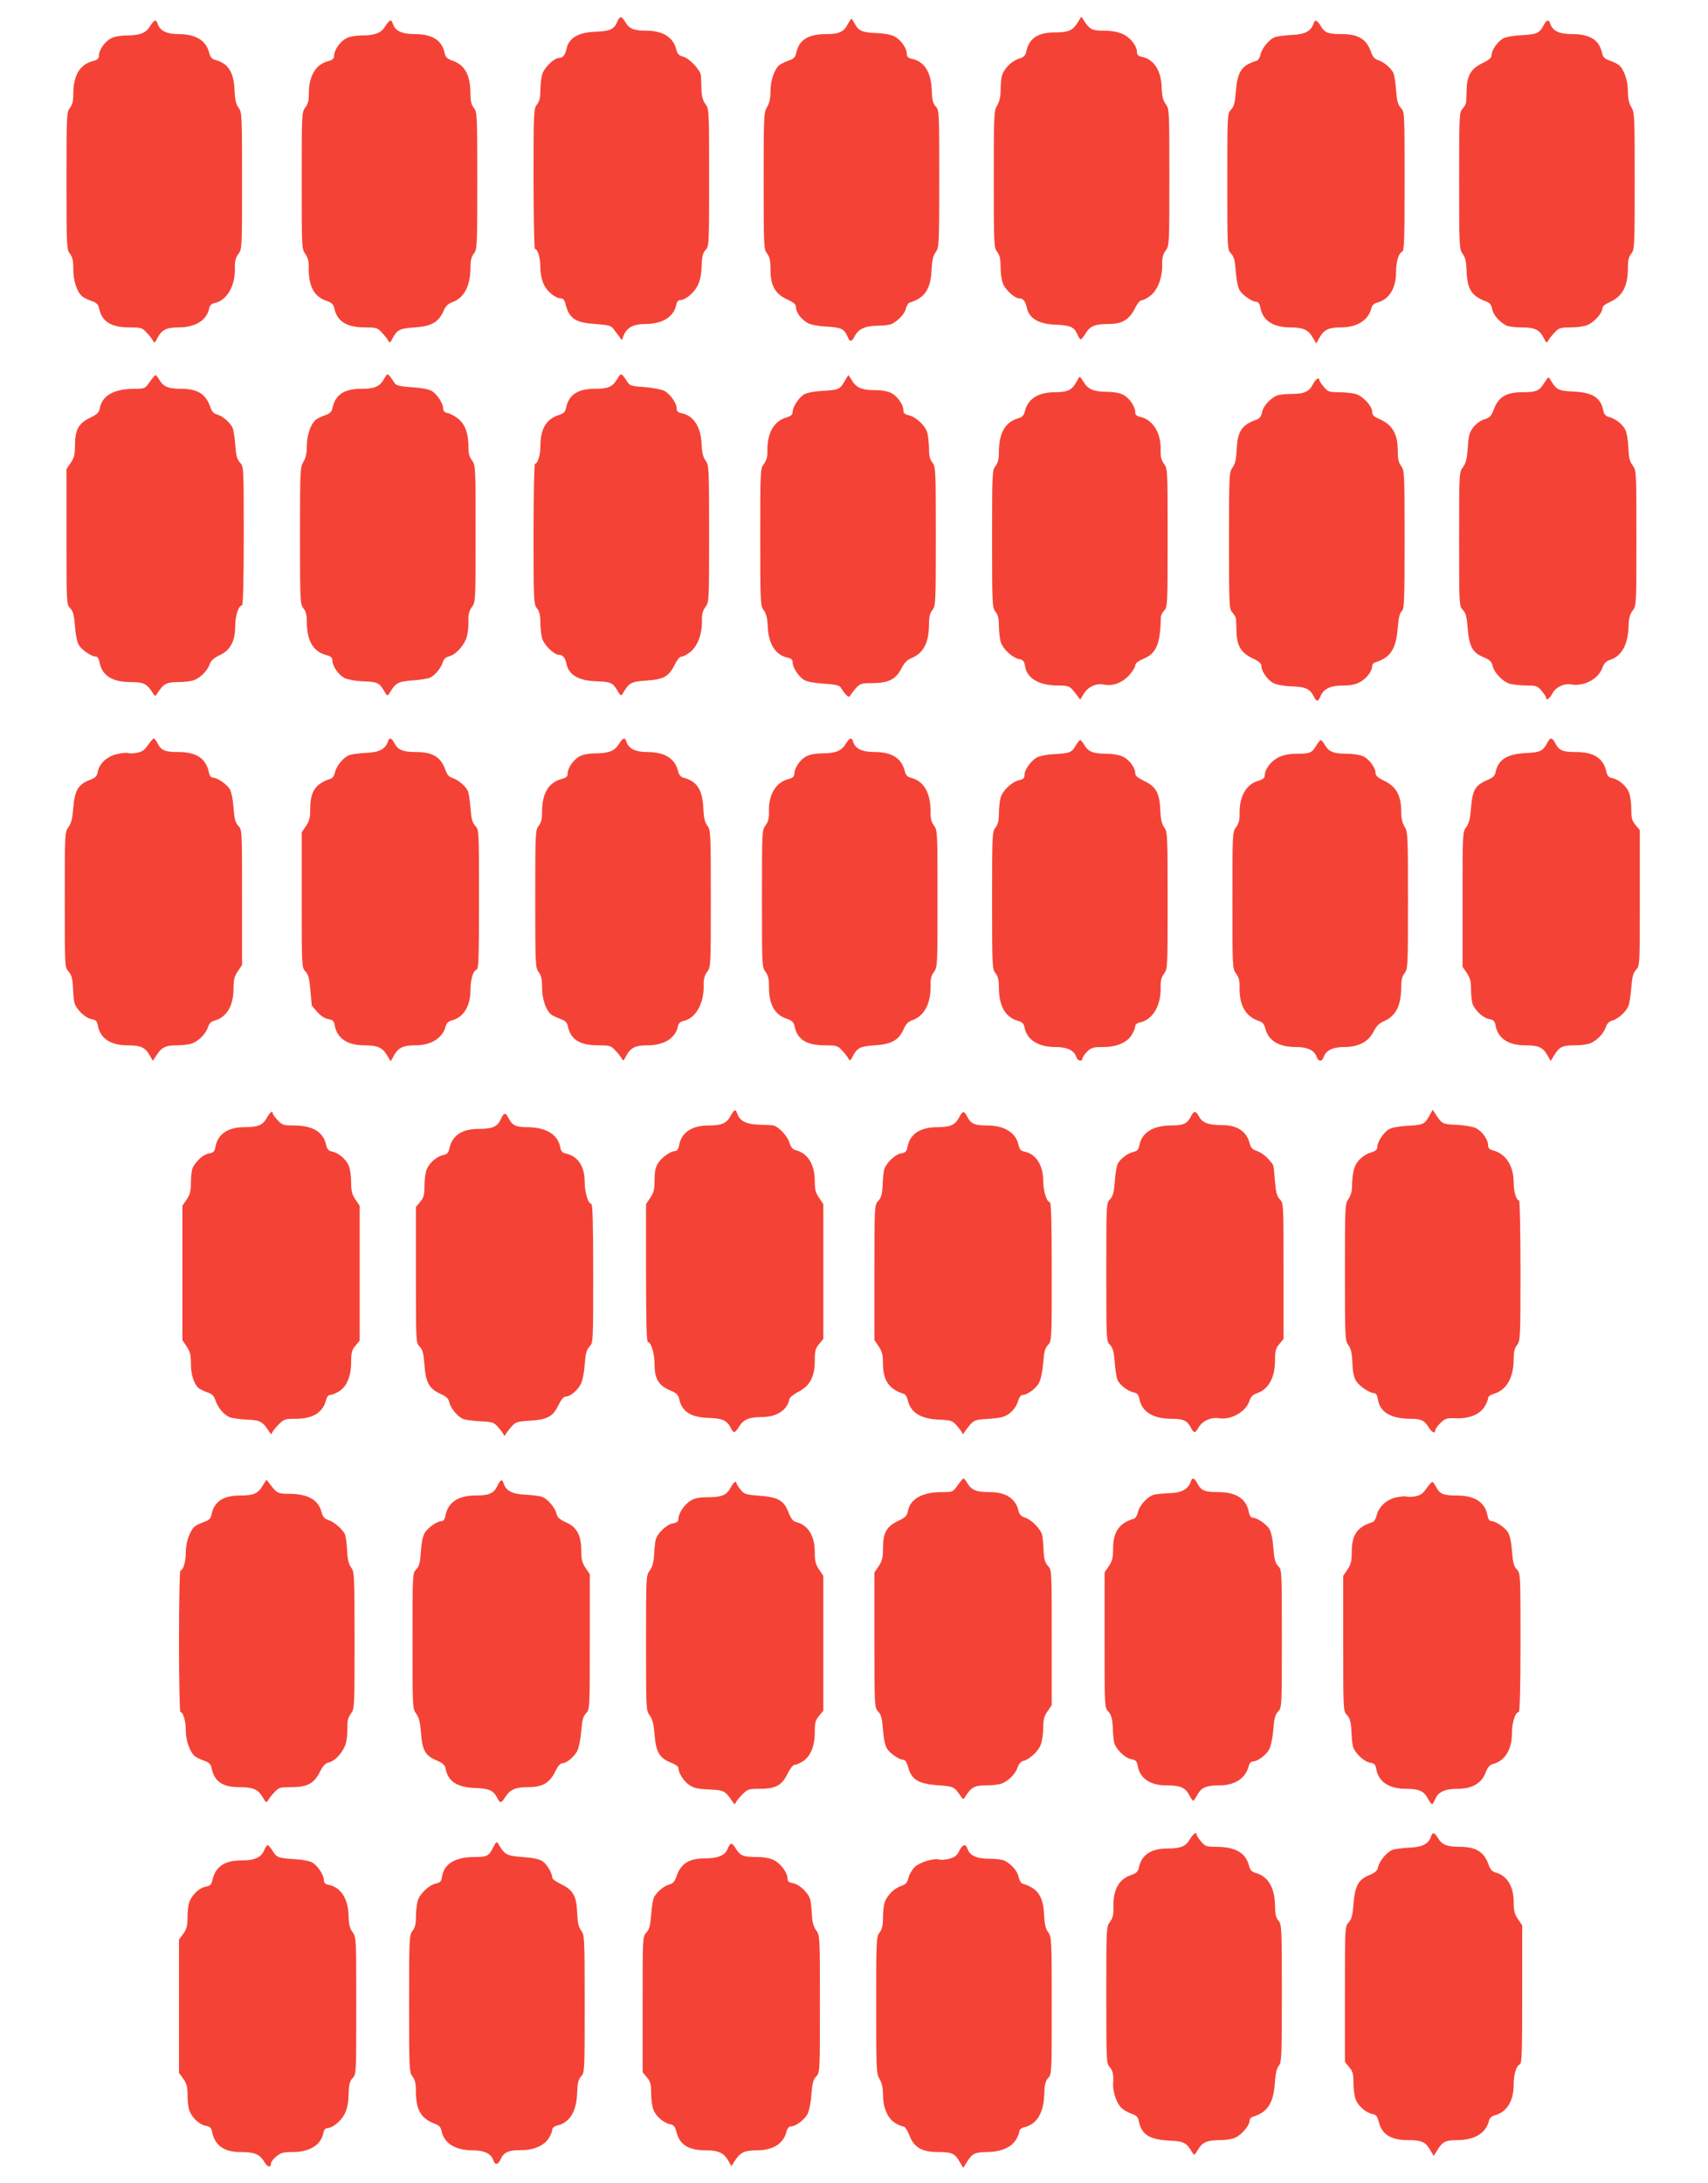 <?xml version="1.0" standalone="no"?>
<!DOCTYPE svg PUBLIC "-//W3C//DTD SVG 20010904//EN"
 "http://www.w3.org/TR/2001/REC-SVG-20010904/DTD/svg10.dtd">
<svg version="1.0" xmlns="http://www.w3.org/2000/svg"
 width="1002pt" height="1280pt" viewBox="0 0 1002 1280"
 preserveAspectRatio="xMidYMid meet">
<g transform="translate(0,1280) scale(0.1,-0.1)"
fill="#f44336" stroke="none">
<path d="M3620 12670 c-17 -42 -43 -53 -127 -56 -100 -4 -155 -36 -169 -98 -8
-39 -22 -56 -45 -56 -29 0 -88 -58 -99 -98 -5 -20 -10 -62 -10 -93 0 -41 -5
-63 -20 -82 -19 -24 -20 -40 -20 -436 0 -226 4 -411 8 -411 17 0 32 -52 32
-108 0 -34 8 -74 20 -99 19 -43 69 -83 102 -83 11 0 20 -11 24 -27 22 -91 56
-115 177 -123 78 -6 93 -10 106 -29 9 -12 24 -32 33 -44 l16 -22 10 26 c19 48
57 69 129 69 99 0 166 42 180 112 3 17 12 28 22 28 31 0 80 40 102 82 16 31
23 64 25 116 2 59 7 78 23 96 21 22 21 31 21 425 0 396 0 402 -22 431 -15 21
-22 46 -23 87 -1 32 -2 68 -3 80 -3 32 -68 102 -105 111 -24 6 -33 16 -40 43
-18 71 -79 109 -176 109 -73 0 -101 12 -123 51 -22 37 -32 37 -48 -1z"/>
<path d="M6321 12666 c-28 -45 -54 -56 -132 -56 -100 0 -152 -35 -168 -111 -5
-25 -14 -34 -46 -44 -46 -16 -90 -63 -99 -107 -3 -17 -6 -54 -6 -82 0 -33 -7
-62 -20 -84 -19 -31 -20 -50 -20 -433 0 -386 1 -402 20 -426 15 -20 20 -41 20
-90 0 -35 6 -78 14 -96 15 -38 69 -87 96 -87 23 0 36 -17 44 -56 14 -62 71
-95 170 -98 83 -3 109 -14 126 -56 7 -16 16 -30 20 -30 5 0 17 16 29 35 25 43
54 55 135 55 79 0 121 25 155 93 15 31 30 47 42 47 10 0 34 14 54 31 40 36 65
106 63 182 -1 35 5 56 20 77 22 29 22 35 22 430 0 393 0 401 -21 429 -16 22
-22 46 -24 98 -3 100 -46 166 -117 180 -20 4 -28 12 -28 27 0 37 -38 86 -83
106 -28 13 -65 20 -109 20 -71 0 -84 6 -119 59 l-15 24 -23 -37z"/>
<path d="M4975 12661 c-24 -48 -52 -61 -128 -61 -106 0 -160 -34 -176 -111 -5
-24 -14 -34 -44 -44 -20 -7 -45 -19 -54 -26 -30 -25 -53 -91 -53 -154 0 -42
-6 -70 -20 -93 -19 -31 -20 -50 -20 -433 0 -386 1 -402 20 -426 15 -20 20 -41
20 -91 0 -96 26 -144 96 -177 43 -20 54 -30 54 -49 0 -30 33 -72 72 -92 17 -9
63 -17 104 -19 85 -4 107 -14 124 -55 16 -38 25 -38 45 0 21 41 63 60 135 60
34 0 71 5 83 11 39 20 76 61 82 91 4 16 14 32 23 34 87 26 122 79 127 191 3
58 9 83 24 104 20 27 21 40 21 430 0 394 0 403 -21 425 -16 18 -21 37 -23 96
-4 106 -43 167 -116 183 -22 5 -30 12 -30 28 0 34 -35 84 -72 103 -20 11 -62
18 -105 20 -83 3 -107 13 -128 54 -9 17 -18 30 -20 30 -2 0 -11 -13 -20 -29z"/>
<path d="M880 12646 c-24 -40 -60 -54 -141 -54 -32 0 -71 -7 -88 -17 -36 -18
-71 -69 -71 -102 0 -17 -9 -25 -38 -32 -75 -21 -112 -85 -112 -192 0 -41 -5
-63 -20 -82 -19 -24 -20 -40 -20 -427 0 -387 1 -403 20 -427 15 -20 20 -41 20
-92 0 -69 22 -134 53 -160 9 -7 34 -19 54 -26 29 -10 39 -20 44 -42 16 -79 70
-113 179 -113 65 0 74 -2 98 -28 15 -15 32 -37 38 -47 10 -19 12 -18 27 12 26
49 53 63 125 63 98 0 165 42 179 111 4 19 13 28 33 32 71 15 121 101 118 205
-1 40 4 60 20 82 22 29 22 34 22 430 0 388 -1 402 -20 428 -16 21 -21 46 -24
102 -4 107 -37 159 -115 179 -18 5 -28 17 -34 42 -18 72 -79 109 -180 109 -69
0 -109 20 -122 60 -9 29 -20 25 -45 -14z"/>
<path d="M2260 12646 c-24 -40 -60 -54 -141 -54 -32 0 -71 -7 -88 -17 -36 -18
-71 -69 -71 -102 0 -17 -9 -25 -39 -33 -71 -19 -111 -91 -109 -193 0 -35 -5
-57 -21 -77 -21 -29 -21 -37 -21 -430 0 -391 0 -401 21 -429 15 -21 21 -43 20
-82 -1 -108 32 -169 104 -193 31 -11 41 -20 46 -43 16 -77 72 -113 179 -113
65 0 74 -2 98 -28 15 -15 32 -37 38 -47 10 -19 12 -18 27 11 26 50 44 59 132
64 96 7 137 30 166 94 13 31 27 45 53 54 69 25 106 96 106 203 0 41 5 63 20
82 19 24 20 40 20 427 0 387 -1 403 -20 427 -15 19 -20 41 -20 82 0 110 -33
171 -105 195 -31 11 -41 20 -46 43 -16 77 -72 113 -177 113 -74 0 -114 19
-127 60 -9 29 -20 25 -45 -14z"/>
<path d="M7706 12662 c-15 -45 -51 -64 -128 -67 -40 -2 -85 -8 -99 -13 -34
-13 -76 -64 -84 -102 -4 -17 -14 -34 -23 -36 -89 -28 -112 -62 -122 -182 -5
-65 -11 -87 -28 -105 -22 -23 -22 -27 -22 -422 0 -395 0 -399 22 -422 17 -18
23 -40 28 -107 4 -53 13 -94 24 -111 19 -29 73 -65 97 -65 11 0 19 -12 23 -34
14 -76 75 -116 175 -116 75 0 105 -13 132 -59 l21 -35 20 36 c26 45 54 58 123
58 96 0 162 41 180 112 4 17 16 29 33 33 71 18 112 84 112 179 0 61 15 112 36
120 12 5 14 69 14 413 0 405 0 407 -22 430 -17 19 -23 40 -28 106 -3 45 -11
91 -17 102 -17 30 -55 61 -87 72 -22 7 -33 20 -43 48 -26 75 -74 105 -170 105
-81 0 -100 7 -124 46 -23 38 -35 42 -43 16z"/>
<path d="M9056 12652 c-24 -46 -41 -54 -126 -58 -47 -2 -93 -10 -111 -19 -33
-18 -69 -69 -69 -100 0 -14 -15 -27 -53 -45 -66 -32 -91 -72 -93 -155 -1 -33
-2 -67 -3 -76 -1 -8 -10 -25 -21 -37 -19 -20 -20 -35 -20 -422 0 -390 1 -402
21 -429 16 -22 21 -46 23 -103 4 -106 30 -145 117 -177 19 -7 28 -19 33 -44 6
-33 42 -75 83 -96 12 -6 52 -11 90 -11 77 0 104 -13 130 -63 15 -30 17 -31 27
-12 6 10 23 32 38 47 24 25 33 28 93 28 36 0 80 6 98 14 39 16 87 70 87 96 0
13 14 25 43 38 75 34 106 91 107 198 0 46 5 68 20 87 19 24 20 40 20 426 0
383 -1 402 -20 433 -14 23 -20 51 -20 93 0 63 -23 129 -53 154 -9 7 -34 19
-54 26 -29 10 -39 20 -44 42 -16 78 -70 113 -177 113 -74 0 -114 19 -127 60
-9 28 -22 25 -39 -8z"/>
<path d="M2252 10576 c-26 -44 -55 -56 -133 -56 -100 0 -152 -35 -168 -111 -5
-24 -14 -34 -44 -44 -20 -7 -45 -19 -54 -26 -30 -25 -53 -91 -53 -154 0 -42
-6 -70 -20 -93 -19 -31 -20 -50 -20 -433 0 -386 1 -402 20 -426 15 -19 20 -41
20 -82 0 -107 37 -171 112 -192 29 -7 38 -15 38 -32 0 -33 35 -84 71 -103 19
-9 61 -17 103 -19 88 -3 100 -8 127 -53 20 -34 22 -36 33 -18 37 62 49 69 137
76 46 3 93 11 104 17 31 17 61 55 72 88 7 21 18 31 40 37 39 10 89 67 102 115
6 21 10 62 9 91 -1 40 4 60 20 82 22 29 22 34 22 430 0 394 0 401 -21 430 -15
19 -21 42 -21 72 2 78 -17 135 -55 168 -19 17 -48 33 -64 37 -21 4 -29 11 -29
27 0 29 -33 81 -65 102 -17 11 -57 19 -117 23 -75 5 -93 10 -104 26 -41 61
-39 61 -62 21z"/>
<path d="M3620 10576 c-27 -45 -53 -56 -131 -56 -100 0 -152 -35 -168 -111 -5
-25 -14 -34 -46 -44 -73 -25 -105 -82 -105 -186 0 -48 -16 -99 -32 -99 -4 0
-8 -185 -8 -411 0 -396 1 -412 20 -436 15 -19 20 -41 20 -82 0 -31 5 -73 10
-93 11 -40 70 -98 99 -98 23 0 37 -17 45 -56 14 -62 71 -95 170 -99 88 -3 100
-8 127 -53 20 -34 22 -36 33 -18 37 63 49 69 139 75 101 7 130 23 166 94 15
31 30 47 42 47 10 0 34 14 54 31 40 36 65 106 63 182 -1 35 5 56 20 77 22 29
22 35 22 430 0 387 -1 402 -20 428 -15 20 -22 47 -24 97 -4 102 -47 168 -118
182 -21 4 -28 11 -28 28 0 31 -40 87 -75 104 -17 8 -68 17 -114 21 -69 4 -86
9 -97 25 -41 62 -39 61 -64 21z"/>
<path d="M878 10560 c-27 -39 -29 -40 -90 -40 -118 0 -188 -39 -202 -112 -5
-28 -15 -37 -58 -58 -67 -32 -88 -71 -88 -161 0 -54 -5 -73 -25 -103 l-25 -37
0 -396 c0 -393 0 -397 22 -420 17 -18 23 -40 28 -107 4 -53 13 -94 24 -111 19
-29 73 -65 97 -65 11 0 19 -12 23 -34 15 -79 75 -116 186 -116 74 0 91 -9 128
-66 12 -19 12 -19 25 0 35 56 54 66 121 66 36 0 77 5 93 11 39 14 80 56 93 93
8 23 24 37 59 54 63 29 91 83 91 172 0 60 20 120 40 120 6 0 10 149 10 407 0
405 0 407 -22 430 -17 19 -23 40 -28 106 -3 45 -11 91 -17 102 -18 32 -58 65
-88 74 -21 5 -32 17 -42 46 -26 75 -74 105 -172 105 -72 0 -102 12 -125 51 -9
16 -20 29 -24 29 -4 -1 -19 -19 -34 -40z"/>
<path d="M4952 10560 c-25 -44 -33 -47 -139 -53 -45 -3 -82 -11 -98 -21 -31
-21 -65 -73 -65 -102 0 -16 -10 -24 -39 -33 -71 -21 -111 -92 -109 -194 1 -34
-5 -56 -20 -77 -22 -29 -22 -35 -22 -430 0 -387 1 -402 20 -428 15 -20 22 -47
24 -97 4 -102 47 -168 118 -182 20 -4 28 -12 28 -27 0 -29 33 -81 65 -102 17
-11 57 -19 117 -23 74 -5 93 -10 102 -25 25 -41 47 -62 53 -47 3 7 18 27 33
44 26 29 32 31 101 31 93 1 135 23 167 86 16 32 33 50 60 61 70 30 101 90 102
195 0 46 5 68 20 87 19 24 20 40 20 432 0 392 -1 408 -20 432 -15 19 -20 41
-20 82 0 31 -5 73 -10 93 -12 43 -66 93 -109 103 -23 5 -31 12 -31 28 0 33
-35 84 -71 102 -18 10 -55 17 -88 17 -80 -1 -117 13 -141 54 -12 19 -22 34
-23 34 -1 0 -12 -18 -25 -40z"/>
<path d="M6315 10561 c-24 -47 -52 -61 -123 -61 -100 0 -161 -37 -179 -110 -7
-27 -16 -37 -42 -44 -74 -21 -111 -87 -111 -197 0 -41 -5 -63 -20 -82 -19 -24
-20 -40 -20 -427 0 -387 1 -403 20 -427 15 -19 20 -41 20 -82 0 -31 5 -73 10
-93 12 -42 65 -93 108 -103 25 -5 31 -12 36 -44 11 -69 83 -111 191 -111 68 0
72 -2 114 -59 l18 -24 22 36 c25 41 75 62 120 52 48 -10 105 11 145 55 20 22
36 48 36 58 0 12 16 25 49 39 75 31 98 87 101 241 0 12 9 31 20 42 19 19 20
33 20 425 0 399 0 406 -21 435 -17 22 -21 42 -20 84 2 98 -46 175 -119 191
-22 5 -30 12 -30 28 0 33 -35 84 -71 102 -17 10 -56 17 -88 17 -81 0 -117 14
-141 54 -12 19 -23 34 -26 34 -2 0 -10 -13 -19 -29z"/>
<path d="M9061 10557 c-30 -49 -47 -57 -128 -57 -95 0 -141 -27 -168 -97 -17
-44 -25 -53 -57 -62 -23 -7 -48 -26 -65 -47 -23 -31 -28 -49 -32 -119 -5 -65
-11 -90 -28 -114 -23 -30 -23 -31 -23 -422 0 -389 0 -393 22 -416 17 -18 23
-40 28 -105 9 -109 28 -145 91 -171 38 -16 50 -27 55 -50 9 -42 60 -95 102
-107 20 -5 65 -10 99 -10 56 0 63 -3 87 -31 14 -17 26 -35 26 -40 0 -19 20 -8
35 21 21 40 68 64 114 56 76 -12 159 33 182 99 9 25 22 38 44 45 68 22 105 89
109 194 1 49 7 73 24 95 22 30 22 34 22 426 0 394 0 396 -22 426 -18 24 -23
46 -25 105 -2 42 -10 88 -18 104 -17 33 -59 66 -97 75 -18 5 -28 15 -32 36
-15 78 -63 108 -178 113 -86 4 -98 10 -134 71 -9 17 -12 15 -33 -18z"/>
<path d="M7705 10551 c-24 -48 -52 -61 -128 -61 -38 0 -78 -5 -90 -11 -41 -21
-77 -63 -83 -96 -5 -25 -14 -37 -33 -44 -87 -31 -111 -68 -116 -176 -3 -58 -9
-83 -24 -104 -20 -27 -21 -40 -21 -429 0 -387 1 -402 20 -422 11 -12 20 -29
21 -37 1 -9 2 -43 3 -76 2 -83 27 -123 93 -155 38 -18 53 -31 53 -45 0 -32 36
-83 71 -101 20 -10 61 -17 104 -19 81 -2 109 -14 130 -55 19 -38 27 -38 43 0
19 42 59 60 133 60 44 0 72 6 99 21 38 21 70 64 70 93 0 9 8 19 18 22 89 27
122 77 132 203 5 61 12 87 23 96 15 11 17 53 17 420 0 392 -1 408 -20 432 -15
20 -20 41 -20 90 0 100 -32 154 -113 188 -28 12 -37 21 -37 40 0 34 -55 93
-98 105 -20 5 -65 10 -99 10 -56 0 -63 3 -87 31 -14 17 -26 35 -26 40 0 19
-20 8 -35 -20z"/>
<path d="M868 8431 c-21 -31 -35 -40 -67 -46 -22 -4 -45 -4 -50 -1 -5 3 -32 1
-60 -5 -61 -13 -107 -54 -117 -103 -5 -29 -13 -37 -50 -51 -65 -25 -86 -61
-94 -162 -5 -63 -12 -91 -28 -113 -22 -29 -22 -35 -22 -426 0 -396 0 -398 22
-421 17 -19 23 -38 26 -91 1 -37 5 -77 8 -89 7 -37 62 -92 99 -99 28 -5 34
-11 39 -39 14 -75 75 -115 175 -115 75 0 103 -12 128 -57 l20 -34 18 28 c32
51 55 63 122 63 34 0 74 5 90 11 39 15 81 57 93 95 7 22 19 34 36 38 73 19
114 87 114 189 0 52 5 71 25 101 l25 37 0 396 c0 393 0 397 -22 420 -17 18
-23 40 -28 107 -4 53 -13 94 -24 111 -19 29 -73 65 -98 65 -10 0 -19 12 -23
33 -18 81 -74 117 -180 117 -77 0 -99 9 -120 50 -9 17 -19 30 -23 30 -4 -1
-19 -18 -34 -39z"/>
<path d="M2276 8452 c-15 -45 -51 -64 -128 -67 -40 -2 -85 -8 -99 -13 -34 -13
-76 -64 -84 -102 -4 -17 -14 -34 -23 -36 -90 -28 -122 -74 -122 -177 0 -52 -5
-71 -25 -101 l-25 -37 0 -396 c0 -393 0 -397 22 -420 17 -18 23 -41 29 -110 4
-49 8 -89 8 -90 1 -1 15 -18 32 -37 19 -22 43 -38 64 -42 28 -5 34 -11 39 -39
14 -75 75 -115 175 -115 75 0 105 -13 132 -59 l21 -35 20 36 c26 45 54 58 125
58 93 0 161 43 178 113 4 16 16 28 33 32 71 18 112 84 112 179 0 61 15 112 36
120 12 5 14 69 14 413 0 405 0 407 -22 430 -17 19 -23 40 -28 106 -3 45 -11
91 -17 102 -17 30 -55 61 -87 72 -22 7 -33 20 -43 48 -26 75 -74 105 -172 105
-76 0 -106 12 -126 50 -18 34 -31 38 -39 12z"/>
<path d="M3630 8436 c-24 -40 -60 -54 -141 -54 -32 0 -71 -7 -88 -17 -36 -18
-71 -69 -71 -102 0 -17 -9 -25 -38 -32 -75 -21 -112 -85 -112 -192 0 -41 -5
-63 -20 -82 -19 -24 -20 -40 -20 -429 0 -385 1 -404 20 -428 15 -19 20 -41 20
-90 0 -68 22 -133 53 -159 9 -7 34 -19 54 -26 29 -10 39 -20 44 -42 16 -79 70
-113 179 -113 65 0 74 -2 98 -28 15 -15 32 -37 38 -47 10 -19 12 -18 27 12 26
49 53 63 125 63 98 0 165 42 179 111 4 19 13 28 33 32 71 15 121 102 118 210
-1 35 5 56 20 77 22 29 22 35 22 430 0 388 -1 402 -20 428 -16 21 -21 46 -24
102 -4 107 -37 159 -115 179 -18 5 -28 17 -34 42 -18 72 -79 109 -180 109 -69
0 -109 20 -122 60 -9 29 -20 25 -45 -14z"/>
<path d="M4960 8436 c-24 -40 -60 -54 -141 -54 -32 0 -71 -7 -88 -17 -36 -18
-71 -69 -71 -102 0 -17 -9 -25 -38 -33 -70 -18 -113 -90 -111 -185 1 -43 -3
-63 -20 -85 -21 -29 -21 -37 -21 -430 0 -391 0 -401 21 -429 15 -21 21 -43 20
-82 -1 -108 32 -169 104 -193 31 -11 41 -20 46 -43 16 -79 70 -113 179 -113
65 0 74 -2 98 -28 15 -15 32 -37 38 -47 10 -19 12 -18 27 11 26 50 44 59 132
64 96 7 137 30 166 94 13 31 27 45 53 54 69 25 107 98 105 201 -1 39 4 60 20
81 21 29 21 37 21 430 0 391 0 401 -21 429 -15 21 -21 43 -20 82 1 108 -39
178 -112 197 -24 6 -33 15 -40 43 -19 73 -76 109 -175 109 -74 0 -114 19 -127
60 -9 29 -20 25 -45 -14z"/>
<path d="M9076 8442 c-24 -46 -42 -54 -121 -58 -113 -5 -166 -38 -181 -112 -5
-23 -16 -33 -54 -49 -65 -28 -82 -57 -90 -159 -5 -64 -12 -92 -28 -114 -22
-29 -22 -35 -22 -424 l0 -395 25 -37 c20 -30 25 -49 25 -101 0 -35 5 -74 11
-86 21 -41 62 -77 95 -83 27 -5 33 -11 38 -39 14 -75 75 -115 175 -115 75 0
103 -12 128 -57 l20 -35 22 36 c30 48 48 56 120 56 33 0 72 5 88 11 39 15 81
57 93 95 8 22 19 34 38 39 32 8 80 50 95 85 6 14 13 62 17 107 5 66 11 87 28
106 22 23 22 25 22 421 l0 398 -25 30 c-21 25 -25 40 -25 94 0 36 -6 79 -14
98 -16 38 -59 75 -98 83 -20 4 -29 13 -34 37 -17 79 -73 116 -179 116 -77 0
-99 9 -120 50 -19 37 -31 38 -49 2z"/>
<path d="M6309 8425 c-23 -39 -34 -42 -129 -48 -36 -1 -78 -10 -95 -18 -35
-17 -75 -73 -75 -105 0 -17 -7 -24 -31 -29 -43 -10 -97 -60 -109 -103 -5 -20
-10 -62 -10 -93 0 -41 -5 -63 -20 -82 -19 -24 -20 -40 -20 -427 0 -387 1 -403
20 -427 15 -19 20 -41 20 -82 0 -110 37 -176 111 -197 27 -8 35 -16 40 -42 15
-71 81 -112 182 -112 69 0 109 -20 122 -60 7 -22 35 -27 35 -7 0 7 13 25 28
40 24 24 36 27 93 27 80 0 141 26 169 72 11 18 20 41 20 50 0 10 11 19 30 23
73 16 121 98 119 203 -1 40 4 61 20 82 21 29 21 37 21 430 0 384 -1 402 -20
428 -14 20 -21 47 -23 103 -5 100 -25 136 -94 169 -38 18 -53 31 -53 45 0 33
-35 81 -73 98 -21 10 -60 17 -95 17 -77 0 -108 12 -130 50 -9 16 -21 30 -25
30 -4 0 -17 -16 -28 -35z"/>
<path d="M7721 8426 c-26 -42 -37 -46 -114 -46 -39 0 -78 -7 -104 -20 -44 -20
-83 -69 -83 -106 0 -16 -10 -24 -39 -33 -71 -21 -111 -92 -109 -194 1 -34 -5
-56 -20 -77 -22 -29 -22 -35 -22 -430 0 -396 0 -401 22 -430 16 -22 21 -42 20
-82 -2 -103 35 -168 110 -194 25 -8 34 -19 41 -45 18 -72 79 -109 180 -109 69
0 109 -20 122 -60 4 -11 12 -20 20 -20 8 0 16 9 20 20 12 39 53 60 119 60 86
0 143 30 174 90 16 32 33 50 60 61 70 30 101 90 102 195 0 46 5 68 20 87 19
24 20 40 20 426 0 383 -1 402 -20 433 -14 23 -20 51 -20 93 0 89 -30 143 -97
175 -38 18 -53 31 -53 45 0 34 -39 85 -75 101 -19 8 -61 14 -94 14 -76 0 -105
11 -127 49 -10 17 -21 31 -25 31 -4 0 -17 -15 -28 -34z"/>
<path d="M4286 6256 c-23 -43 -52 -56 -127 -56 -100 0 -161 -40 -175 -116 -4
-22 -12 -34 -23 -34 -27 0 -80 -38 -101 -72 -15 -24 -20 -51 -20 -99 0 -54 -5
-73 -25 -103 l-25 -37 0 -404 c0 -277 3 -405 11 -405 19 0 39 -68 39 -132 0
-83 24 -123 90 -151 38 -16 49 -26 54 -49 15 -75 67 -109 171 -113 81 -2 109
-14 130 -55 19 -37 25 -37 50 3 27 43 59 57 134 57 87 0 150 41 162 105 2 10
26 30 54 44 67 35 95 88 95 182 0 57 4 72 25 97 l25 30 0 395 0 396 -25 37
c-20 29 -25 49 -25 95 0 100 -40 166 -112 184 -18 5 -28 17 -37 45 -12 40 -69
99 -99 101 -9 1 -48 3 -85 4 -72 3 -109 23 -123 67 -8 26 -17 22 -38 -16z"/>
<path d="M8382 6251 c-26 -45 -33 -48 -139 -54 -45 -3 -82 -11 -98 -21 -31
-21 -65 -73 -65 -102 0 -16 -10 -24 -39 -33 -22 -6 -52 -26 -69 -45 -30 -34
-38 -68 -41 -166 0 -19 -10 -47 -21 -62 -19 -26 -20 -41 -20 -428 0 -388 1
-402 20 -428 16 -21 21 -46 24 -103 1 -51 8 -85 21 -106 18 -31 80 -73 108
-73 9 0 17 -14 21 -38 11 -73 77 -112 191 -112 64 -1 80 -8 108 -52 18 -30 37
-37 37 -15 0 7 14 26 31 43 28 26 36 29 91 27 77 -3 139 22 168 69 11 18 20
40 20 49 0 10 15 20 38 27 71 22 112 95 112 202 0 42 5 64 20 83 19 24 20 40
20 436 0 226 -4 411 -8 411 -17 0 -32 52 -32 108 -1 97 -47 167 -122 186 -20
5 -28 13 -28 29 0 36 -38 87 -75 103 -19 8 -70 16 -112 18 -80 3 -84 5 -123
65 l-15 23 -23 -41z"/>
<path d="M1566 6246 c-23 -44 -52 -56 -132 -56 -97 0 -156 -40 -170 -115 -5
-28 -11 -34 -38 -39 -33 -6 -74 -42 -95 -83 -6 -12 -11 -51 -11 -86 0 -52 -5
-71 -25 -101 l-25 -37 0 -394 0 -394 25 -37 c20 -30 25 -49 25 -101 0 -65 18
-120 46 -144 8 -6 30 -17 50 -24 29 -10 39 -20 49 -50 16 -44 50 -83 85 -97
14 -5 59 -11 100 -13 77 -3 91 -11 130 -72 10 -15 12 -16 17 -3 4 8 21 30 39
48 30 30 37 32 99 32 102 0 160 37 179 113 4 16 13 27 24 27 9 0 32 9 50 20
46 28 72 89 72 172 0 56 4 71 25 96 l25 30 0 395 0 396 -25 37 c-20 30 -25 49
-25 101 0 35 -6 78 -14 97 -16 38 -59 75 -98 83 -20 4 -29 13 -34 37 -17 78
-79 116 -190 116 -61 0 -68 2 -95 31 -16 17 -29 35 -29 40 0 19 -16 7 -34 -25z"/>
<path d="M5626 6246 c-23 -43 -52 -56 -127 -56 -100 0 -161 -40 -175 -115 -5
-28 -11 -34 -39 -39 -37 -7 -92 -62 -99 -99 -3 -12 -7 -52 -8 -89 -3 -53 -9
-72 -26 -91 -22 -23 -22 -25 -22 -420 l0 -396 25 -37 c20 -30 25 -49 25 -102
0 -97 37 -150 122 -176 9 -2 19 -18 23 -35 16 -74 74 -111 183 -116 70 -3 79
-6 103 -33 15 -16 29 -36 33 -43 5 -12 7 -12 12 0 4 7 19 27 34 45 26 29 34
31 113 36 72 5 90 10 121 33 22 18 40 42 47 67 8 25 18 40 28 40 28 0 80 38
97 72 10 18 20 69 24 116 5 65 11 87 28 105 22 23 22 27 22 430 0 278 -3 407
-11 407 -18 0 -39 67 -39 125 0 92 -42 158 -111 172 -20 4 -28 13 -33 35 -15
76 -82 118 -187 118 -71 0 -93 10 -114 50 -20 38 -26 38 -49 -4z"/>
<path d="M6985 6250 c-21 -40 -43 -50 -117 -50 -105 -1 -170 -42 -184 -117 -5
-25 -12 -33 -35 -38 -33 -8 -74 -38 -91 -68 -7 -12 -15 -59 -18 -104 -5 -66
-11 -87 -28 -106 -22 -23 -22 -25 -22 -427 0 -402 0 -404 22 -427 17 -19 23
-40 28 -106 3 -45 11 -92 18 -104 17 -30 58 -60 91 -68 23 -5 30 -13 35 -38
14 -75 79 -116 184 -117 74 0 96 -10 117 -50 19 -37 26 -37 47 0 22 38 74 61
121 53 70 -11 156 38 177 102 8 25 20 37 44 45 68 22 106 92 106 194 0 54 4
69 25 94 l25 30 0 398 c0 394 0 398 -22 421 -17 18 -23 41 -29 110 -9 105 -3
85 -39 127 -17 19 -46 40 -65 46 -28 9 -37 19 -45 49 -18 67 -74 103 -158 103
-79 -1 -119 14 -137 49 -20 37 -31 37 -50 -1z"/>
<path d="M2937 6235 c-20 -43 -49 -55 -128 -55 -99 0 -156 -38 -173 -116 -5
-24 -14 -33 -34 -37 -39 -8 -82 -45 -98 -83 -8 -19 -14 -62 -14 -98 0 -54 -4
-69 -25 -94 l-25 -30 0 -398 c0 -396 0 -398 22 -421 18 -19 23 -40 28 -106 7
-103 27 -140 92 -170 36 -16 49 -28 54 -50 7 -36 50 -86 83 -99 14 -5 60 -11
101 -13 68 -3 77 -6 101 -33 15 -16 29 -36 33 -43 5 -12 7 -12 12 0 4 7 19 27
34 44 25 28 33 31 113 36 101 7 131 24 165 94 15 31 29 47 41 47 25 0 68 35
88 73 10 19 20 67 23 114 5 66 11 87 28 106 22 23 22 25 22 430 0 278 -3 407
-11 407 -18 0 -39 68 -39 130 0 90 -39 149 -109 165 -23 5 -30 13 -35 40 -14
73 -85 115 -194 115 -64 0 -87 11 -107 50 -20 39 -28 38 -48 -5z"/>
<path d="M5618 4090 c-27 -39 -29 -40 -90 -40 -118 0 -188 -39 -202 -112 -5
-28 -15 -37 -59 -58 -67 -32 -87 -70 -87 -161 0 -54 -5 -73 -25 -103 l-25 -37
0 -396 c0 -393 0 -397 22 -420 17 -18 23 -40 28 -107 4 -53 13 -94 24 -111 19
-29 72 -65 96 -65 10 0 20 -16 28 -44 19 -72 61 -97 173 -105 95 -7 96 -7 137
-67 12 -18 12 -18 25 0 35 56 54 66 121 66 36 0 77 5 93 11 39 15 81 57 93 95
7 21 19 34 35 38 35 9 84 54 100 93 8 20 15 64 15 98 0 50 5 69 25 99 l25 37
0 396 c0 395 0 397 -22 420 -17 19 -23 38 -26 91 -1 37 -5 77 -8 89 -7 34 -61
90 -99 103 -25 8 -35 19 -40 40 -16 72 -74 110 -169 110 -77 0 -107 12 -130
51 -9 16 -20 29 -24 29 -4 -1 -19 -19 -34 -40z"/>
<path d="M6986 4112 c-14 -43 -54 -66 -118 -68 -33 -1 -75 -5 -93 -8 -40 -8
-90 -61 -100 -106 -4 -17 -14 -34 -23 -36 -87 -26 -122 -77 -122 -177 0 -52
-5 -71 -25 -101 l-25 -37 0 -396 c0 -395 0 -397 22 -420 17 -19 23 -38 26 -91
1 -37 5 -77 8 -89 7 -37 62 -92 99 -99 28 -5 34 -11 39 -39 14 -75 73 -115
170 -115 80 0 109 -12 132 -56 10 -19 21 -34 24 -34 3 0 14 15 24 34 23 43 52
56 127 56 94 0 156 41 175 114 3 15 13 26 23 26 28 0 79 38 97 72 10 18 20 69
24 116 5 65 11 87 28 105 22 23 22 27 22 427 0 400 0 404 -22 427 -17 18 -23
40 -28 107 -4 53 -13 94 -24 111 -19 29 -73 65 -97 65 -11 0 -19 12 -23 34
-15 78 -75 116 -181 116 -77 0 -99 9 -120 50 -18 34 -31 38 -39 12z"/>
<path d="M1540 4086 c-27 -45 -53 -56 -131 -56 -100 0 -152 -35 -168 -111 -5
-24 -14 -34 -44 -44 -20 -7 -45 -19 -54 -26 -29 -25 -53 -92 -53 -151 0 -56
-15 -108 -32 -108 -4 0 -8 -187 -8 -415 0 -228 4 -415 8 -415 17 0 32 -52 32
-108 0 -59 24 -126 53 -151 9 -7 34 -19 54 -26 29 -10 39 -20 44 -42 16 -80
64 -113 161 -113 82 0 112 -13 139 -59 20 -34 22 -35 33 -16 6 10 23 32 38 47
24 26 33 28 101 28 91 0 131 22 165 92 18 35 31 48 52 53 37 8 86 64 99 112 6
21 10 62 9 91 -1 40 4 60 20 82 22 29 22 34 22 430 0 386 -1 402 -20 428 -15
20 -21 47 -24 103 -2 42 -8 85 -14 95 -16 30 -65 71 -97 81 -22 7 -31 18 -38
44 -19 74 -80 109 -193 109 -63 0 -71 4 -112 59 l-19 24 -23 -37z"/>
<path d="M2917 4085 c-20 -43 -49 -55 -128 -55 -100 0 -161 -40 -175 -116 -4
-22 -12 -34 -23 -34 -25 0 -78 -36 -98 -67 -12 -18 -20 -55 -24 -110 -4 -66
-9 -87 -27 -106 -22 -23 -22 -25 -22 -421 0 -391 0 -397 22 -426 16 -22 23
-50 28 -114 8 -102 25 -131 90 -159 38 -16 49 -26 54 -49 15 -75 67 -109 172
-113 82 -3 108 -14 129 -55 19 -37 25 -37 50 3 28 43 59 57 136 57 83 0 124
25 157 93 15 31 29 47 41 47 25 0 68 36 88 73 9 18 19 69 23 115 5 65 11 87
28 105 22 23 22 27 22 420 l0 396 -25 37 c-20 30 -25 49 -25 101 0 90 -26 138
-90 166 -37 17 -51 29 -55 50 -9 36 -51 86 -84 99 -14 5 -59 11 -99 13 -77 3
-113 22 -128 67 -8 27 -18 22 -37 -17z"/>
<path d="M4286 4076 c-23 -44 -52 -56 -134 -56 -49 0 -76 -5 -100 -20 -37 -22
-72 -75 -72 -106 0 -17 -8 -23 -34 -28 -38 -7 -93 -61 -100 -99 -3 -12 -7 -50
-9 -85 -2 -44 -10 -71 -25 -92 -22 -29 -22 -34 -22 -425 0 -390 0 -396 22
-425 16 -22 23 -50 28 -113 8 -101 29 -137 95 -163 25 -9 45 -23 45 -31 0 -30
31 -79 64 -101 26 -18 50 -23 117 -26 88 -4 93 -7 137 -72 11 -16 14 -17 19
-4 3 8 21 30 39 48 30 30 37 32 101 32 93 0 130 20 163 88 14 29 32 52 40 52
8 0 30 9 48 20 46 28 72 89 72 172 0 56 4 71 25 96 l25 30 0 395 0 396 -25 37
c-20 30 -25 49 -25 101 0 97 -39 160 -111 178 -17 4 -30 21 -44 58 -27 69 -60
87 -172 96 -79 6 -87 9 -109 36 -13 17 -24 33 -24 38 0 17 -17 4 -34 -27z"/>
<path d="M8368 4071 c-21 -31 -35 -40 -67 -46 -22 -4 -45 -4 -50 -1 -5 3 -32
1 -60 -5 -57 -12 -104 -56 -116 -109 -4 -17 -14 -34 -23 -36 -90 -28 -122 -74
-122 -177 0 -52 -5 -71 -25 -101 l-25 -37 0 -396 c0 -395 0 -397 22 -420 17
-19 23 -38 26 -91 1 -37 5 -77 8 -89 7 -37 62 -92 99 -99 28 -5 34 -11 39 -39
14 -75 75 -115 175 -115 75 0 104 -13 127 -56 10 -19 21 -34 25 -34 4 0 12 14
19 30 17 42 57 60 131 60 85 0 140 32 164 94 12 32 24 46 42 51 72 18 113 85
113 184 0 61 20 121 40 121 6 0 10 149 10 407 0 403 0 407 -22 430 -17 18 -23
40 -28 107 -4 53 -13 94 -24 111 -19 29 -73 65 -97 65 -11 0 -19 12 -23 34
-15 78 -75 116 -181 116 -77 0 -99 9 -120 50 -9 17 -19 30 -23 30 -4 -1 -19
-18 -34 -39z"/>
<path d="M6981 2015 c-25 -43 -54 -55 -133 -55 -96 0 -152 -38 -167 -113 -5
-23 -15 -32 -46 -43 -72 -24 -106 -86 -103 -192 1 -40 -4 -60 -20 -82 -22 -29
-22 -34 -22 -430 0 -387 1 -402 20 -422 19 -21 24 -44 20 -100 -2 -40 18 -105
43 -133 12 -14 40 -32 62 -39 32 -11 41 -20 46 -45 16 -79 62 -108 179 -114
87 -4 100 -11 136 -72 9 -16 12 -15 32 19 26 44 54 56 133 56 33 0 73 7 88 15
37 19 81 71 81 96 0 11 8 22 18 25 88 27 122 78 131 199 4 58 12 89 24 102 15
18 17 55 17 422 0 388 -1 404 -20 428 -15 19 -20 41 -20 82 0 108 -39 176
-111 197 -26 7 -35 17 -42 44 -19 75 -80 110 -194 110 -56 0 -63 3 -87 31 -14
17 -26 35 -26 40 0 20 -19 7 -39 -26z"/>
<path d="M8396 2032 c-15 -45 -51 -64 -128 -67 -40 -2 -85 -8 -99 -13 -33 -13
-76 -64 -84 -100 -4 -22 -16 -33 -54 -49 -63 -26 -82 -62 -91 -171 -5 -65 -11
-87 -28 -105 -22 -23 -22 -27 -22 -421 l0 -398 25 -30 c21 -25 25 -40 25 -94
0 -36 6 -79 14 -98 16 -38 59 -75 97 -83 22 -4 29 -13 38 -47 18 -73 71 -106
171 -106 78 0 103 -11 129 -56 l22 -37 21 34 c31 50 47 58 117 59 102 0 168
41 186 113 4 16 16 28 33 32 71 18 112 84 112 179 0 61 15 112 36 120 12 5 14
68 14 410 l0 405 -25 37 c-20 30 -25 49 -25 101 0 90 -39 154 -105 172 -21 5
-32 17 -42 46 -26 75 -74 105 -172 105 -72 0 -102 12 -125 51 -20 33 -32 37
-40 11z"/>
<path d="M2892 1964 c-25 -49 -35 -54 -110 -54 -110 0 -177 -40 -188 -112 -5
-31 -11 -38 -36 -43 -43 -10 -96 -61 -108 -103 -5 -20 -10 -62 -10 -93 0 -41
-5 -63 -20 -82 -19 -24 -20 -40 -20 -427 0 -387 1 -403 20 -427 15 -20 20 -41
20 -92 1 -107 31 -156 115 -187 22 -8 31 -19 36 -43 15 -70 81 -111 182 -111
69 0 109 -20 122 -60 9 -28 28 -25 42 8 18 40 48 54 116 53 77 -1 139 26 167
71 11 18 20 40 20 49 0 10 11 20 28 24 75 18 114 82 118 193 2 59 7 78 23 96
21 22 21 31 21 425 0 389 -1 403 -20 429 -16 21 -21 46 -24 104 -3 98 -24 135
-93 168 -29 14 -53 31 -53 38 0 27 -32 81 -58 98 -18 12 -57 20 -116 24 -93 7
-105 13 -142 76 -10 17 -13 15 -32 -22z"/>
<path d="M4269 1959 c-16 -40 -57 -57 -135 -57 -92 0 -141 -31 -166 -107 -10
-29 -20 -41 -42 -46 -31 -9 -71 -42 -89 -74 -6 -11 -14 -57 -17 -103 -5 -65
-11 -87 -28 -105 -22 -23 -22 -27 -22 -421 l0 -398 25 -30 c21 -25 25 -40 25
-94 0 -36 6 -79 14 -98 16 -38 59 -75 97 -83 22 -4 29 -13 38 -47 18 -73 71
-106 171 -106 74 0 104 -14 131 -58 l20 -35 19 30 c30 49 57 63 128 63 98 0
159 39 177 113 4 16 14 27 24 27 28 0 79 38 98 72 10 20 20 66 23 115 5 66 11
87 28 106 22 23 22 25 22 426 0 398 0 402 -22 431 -15 21 -23 48 -25 92 -2 35
-6 73 -9 85 -7 38 -62 92 -100 99 -27 5 -34 11 -34 29 0 33 -41 88 -80 107
-22 11 -58 18 -95 18 -83 0 -102 7 -126 46 -26 42 -33 42 -50 3z"/>
<path d="M1550 1950 c-18 -43 -57 -60 -135 -60 -98 0 -152 -37 -169 -116 -6
-26 -13 -33 -40 -38 -37 -7 -79 -47 -95 -89 -6 -16 -11 -56 -11 -91 0 -51 -5
-68 -25 -96 l-25 -34 0 -391 0 -391 25 -34 c20 -28 25 -45 25 -96 0 -35 5 -75
11 -91 16 -42 58 -82 95 -89 27 -5 34 -12 39 -38 17 -79 70 -116 167 -116 81
0 112 -13 138 -57 19 -33 40 -37 40 -8 0 7 14 25 31 39 26 22 40 26 96 26 99
0 166 41 180 112 3 17 12 28 22 28 31 0 80 40 102 82 16 31 23 64 24 116 2 59
7 78 24 96 21 22 21 29 21 425 0 396 0 402 -22 431 -16 22 -22 45 -23 97 -3
100 -46 166 -117 180 -20 4 -28 12 -28 27 0 29 -33 81 -65 102 -16 10 -53 18
-98 21 -104 6 -113 9 -137 48 -12 19 -25 35 -30 35 -4 0 -13 -14 -20 -30z"/>
<path d="M5627 1945 c-13 -26 -25 -36 -57 -45 -23 -6 -49 -8 -59 -5 -32 10
-114 -15 -144 -43 -15 -14 -32 -43 -37 -63 -8 -30 -17 -40 -44 -49 -38 -12
-80 -53 -95 -93 -6 -16 -11 -57 -11 -91 0 -48 -5 -69 -20 -89 -19 -24 -20 -40
-20 -426 0 -383 1 -402 20 -433 14 -23 20 -51 20 -93 1 -76 27 -138 72 -165
18 -11 40 -20 48 -20 9 0 23 -22 35 -52 27 -71 73 -98 168 -98 81 0 98 -8 126
-56 l22 -37 21 34 c31 50 47 58 118 59 81 1 142 26 170 72 11 18 20 40 20 49
0 10 11 20 28 24 75 18 114 82 118 193 2 59 7 78 23 96 21 22 21 31 21 425 0
390 -1 403 -21 430 -15 21 -21 46 -24 104 -5 107 -37 154 -126 181 -9 2 -19
20 -23 38 -6 34 -42 76 -83 97 -12 6 -53 11 -91 11 -74 0 -114 19 -127 60 -10
30 -29 24 -48 -15z"/>
</g>
</svg>
